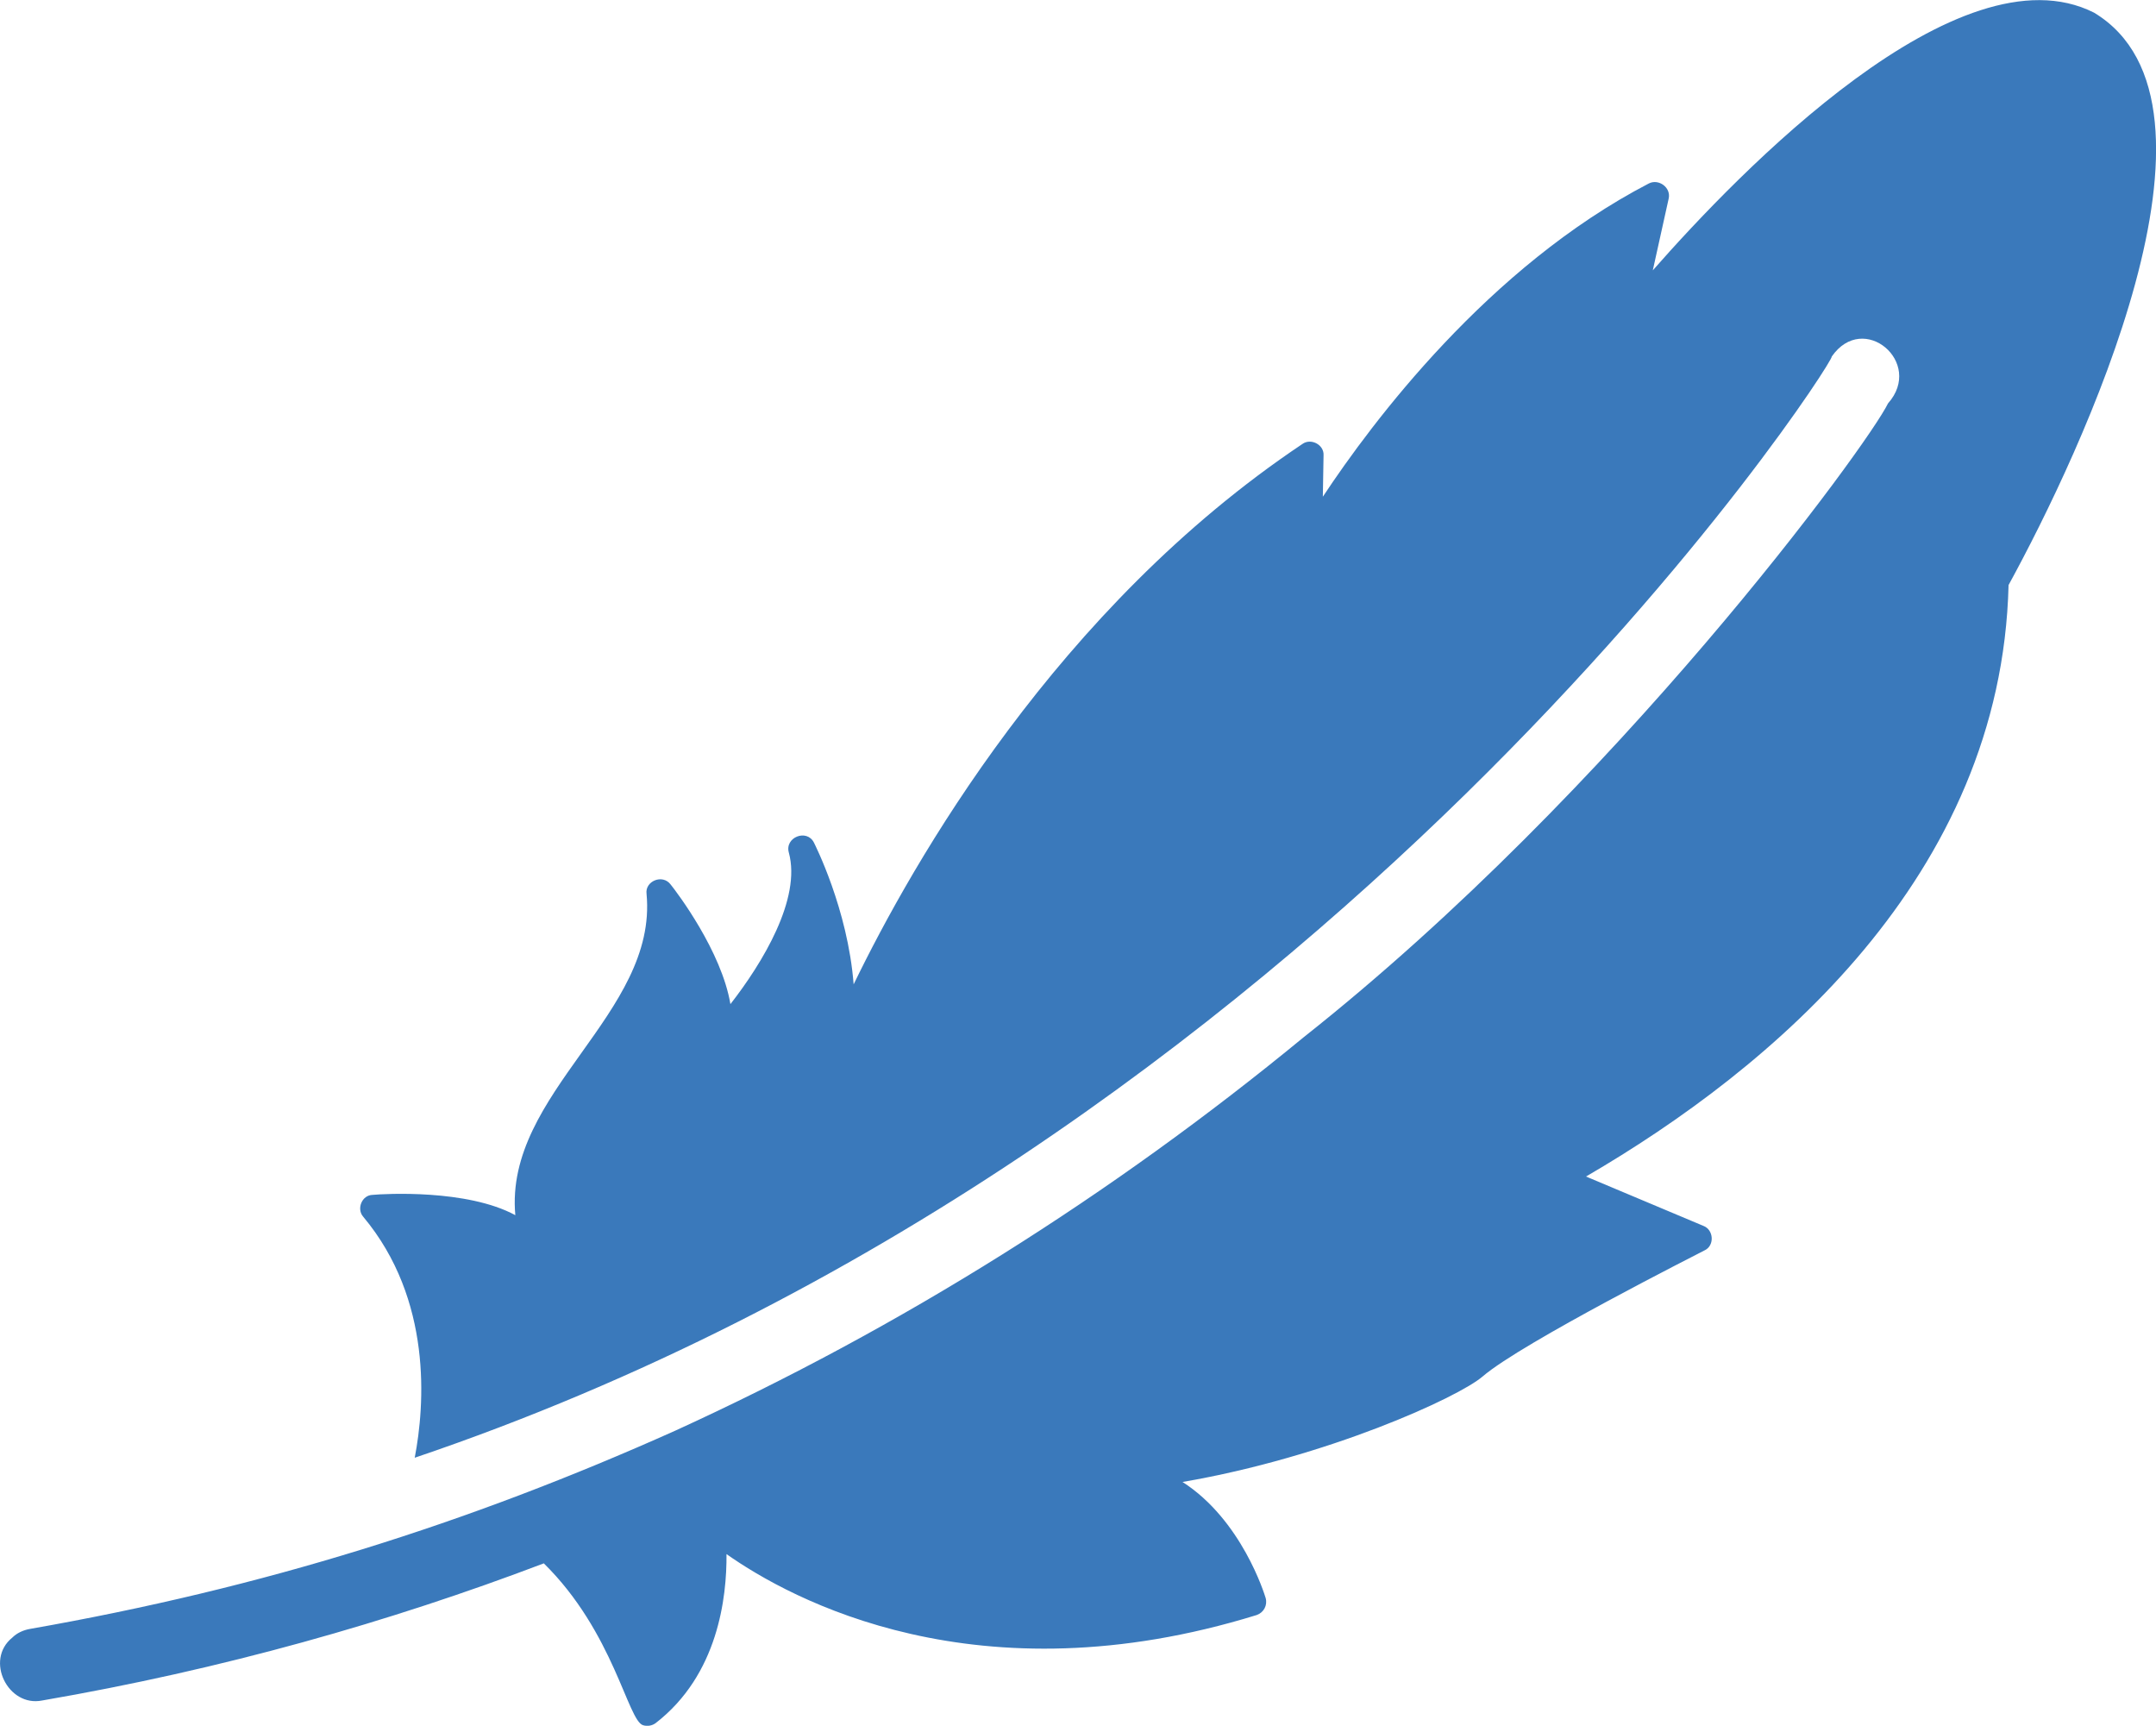 <svg xmlns="http://www.w3.org/2000/svg" id="Capa_1" data-name="Capa 1" viewBox="0 0 121.08 96.9"><defs><style>      .cls-1 {        fill: #3a79bb;      }    </style></defs><path class="cls-1" d="M.69,91.95c-1.56,1.26-.24,3.92,1.68,3.53,10.11-1.74,19.51-4.41,28.17-7.7,3.93,3.86,4.72,8.86,5.58,9.09.23.07.5.03.7-.12,3.51-2.71,4-7.06,3.98-9.49,3.62,2.55,14.09,8.27,29.78,3.42.39-.14.61-.54.5-.95-.07-.23-1.35-4.39-4.67-6.52,8.12-1.39,15.47-4.74,16.85-5.92,2.2-1.9,12.36-7.02,12.46-7.08.58-.26.53-1.16-.06-1.38l-6.59-2.77c10.38-6.04,23.33-16.84,23.73-33.21,4.06-7.42,13.31-27.01,4.8-32.14-7.59-3.83-19.94,8.96-24.78,14.47l.89-4.02c.15-.63-.56-1.14-1.11-.86-9,4.67-15.54,13.4-18.31,17.59l.04-2.32c.04-.6-.71-.99-1.19-.64-13.75,9.2-21.88,23.49-25.2,30.34-.33-4.25-2.2-7.89-2.23-7.96-.4-.79-1.65-.3-1.41.56.71,2.6-1.48,6.2-3.28,8.51-.5-2.97-2.99-6.26-3.36-6.72-.45-.6-1.45-.19-1.35.53.64,6.74-8,11.15-7.37,18.04-2.71-1.47-7.37-1.2-8.01-1.14-.61.01-.92.79-.53,1.23,3.89,4.65,3.46,10.58,2.89,13.53,51.14-17.3,79.75-61.51,79.58-61.83,1.78-2.57,5.2.34,3.16,2.63-1.13,2.33-15.27,21.71-32.83,35.6-10.76,8.85-22.57,16.28-35.3,22.09-11.64,5.21-23.1,8.82-36.21,11.12-.4.07-.75.24-1,.49h0Z"></path></svg>